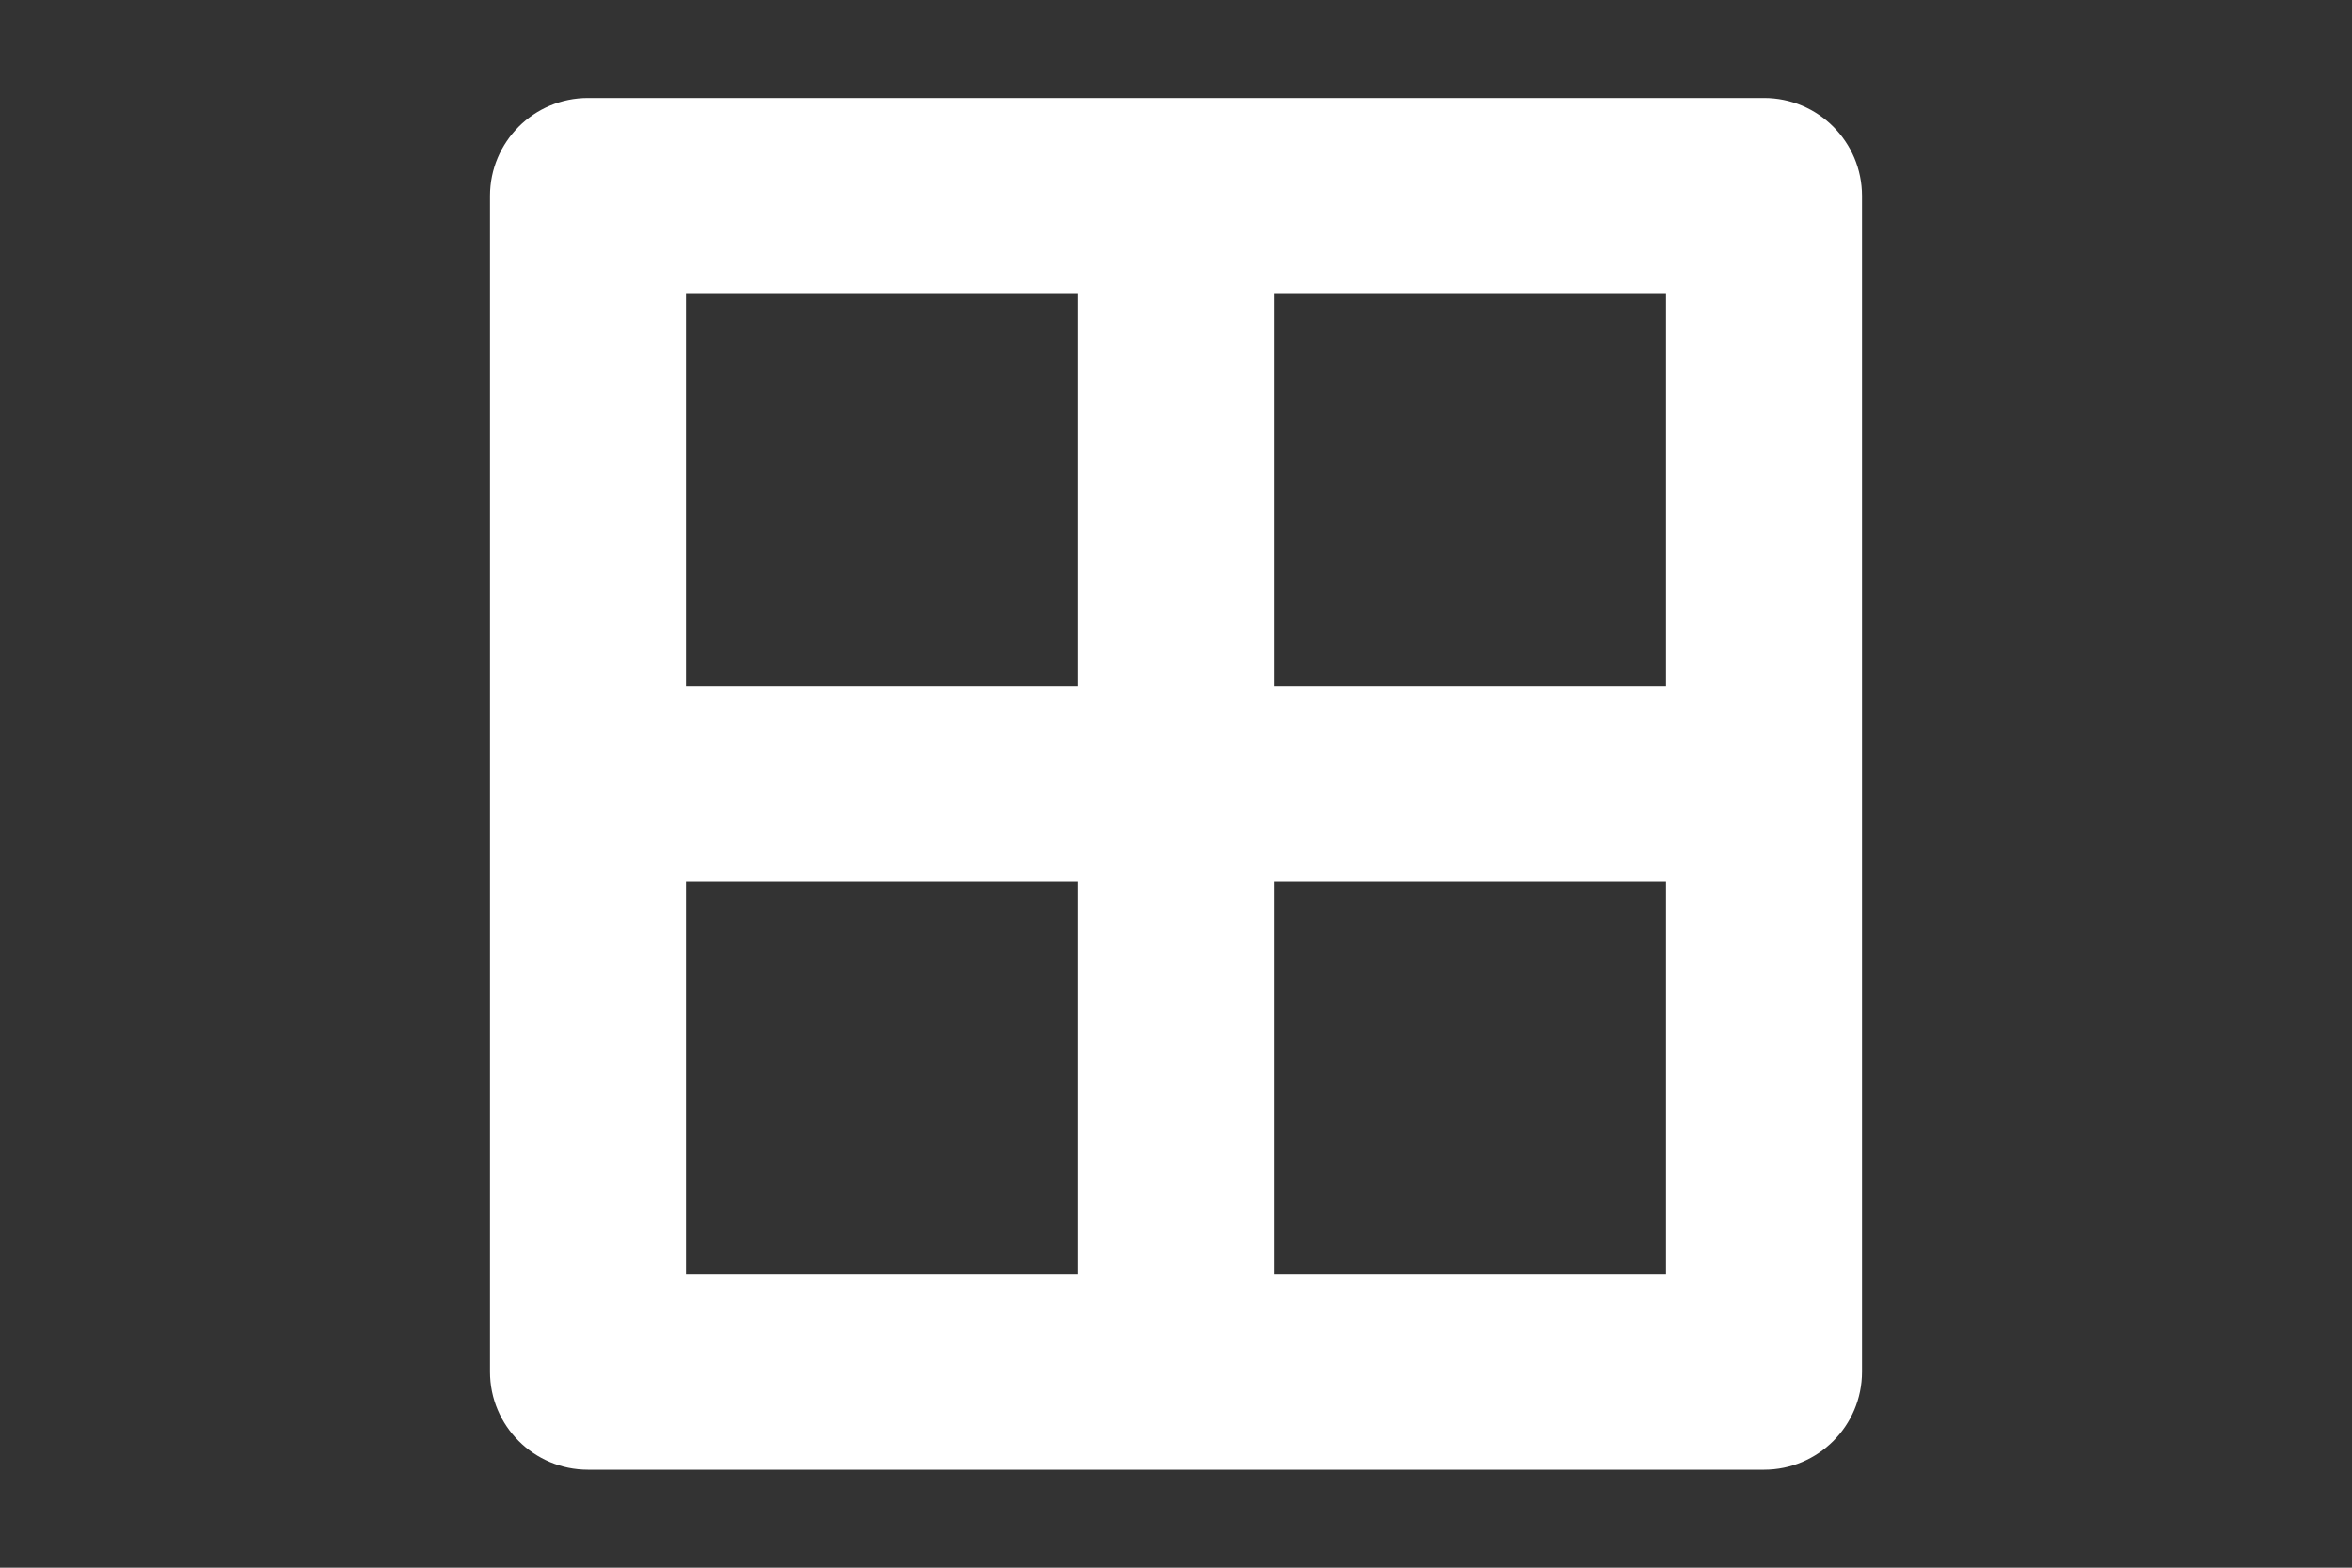 <?xml version="1.0" encoding="utf-8"?>
<!-- Generator: Adobe Illustrator 16.0.0, SVG Export Plug-In . SVG Version: 6.00 Build 0)  -->
<!DOCTYPE svg PUBLIC "-//W3C//DTD SVG 1.1//EN" "http://www.w3.org/Graphics/SVG/1.1/DTD/svg11.dtd">
<svg version="1.1" id="Layer_1" focusable="false" xmlns="http://www.w3.org/2000/svg" xmlns:xlink="http://www.w3.org/1999/xlink"
	 x="0px" y="0px" width="3000px" height="2000px" viewBox="0 0 3000 2000" enable-background="new 0 0 3000 2000"
	 xml:space="preserve">
<rect x="0" y="0" width="3000" height="2000" fill="#333333" stroke="none"/>
<path fill="#FFFFFF" d="M2250,125H750c-69.035,0-125,55.964-125,125v1500c0,69.035,55.965,125,125,125h1500
	c69.035,0,125-55.965,125-125V250C2375,180.964,2319.035,125,2250,125z M2125,375v500h-500V375H2125z M1375,375v500H875V375H1375z
	 M875,1625v-500h500v500H875z M1625,1625v-500h500v500H1625z"/>
</svg>
